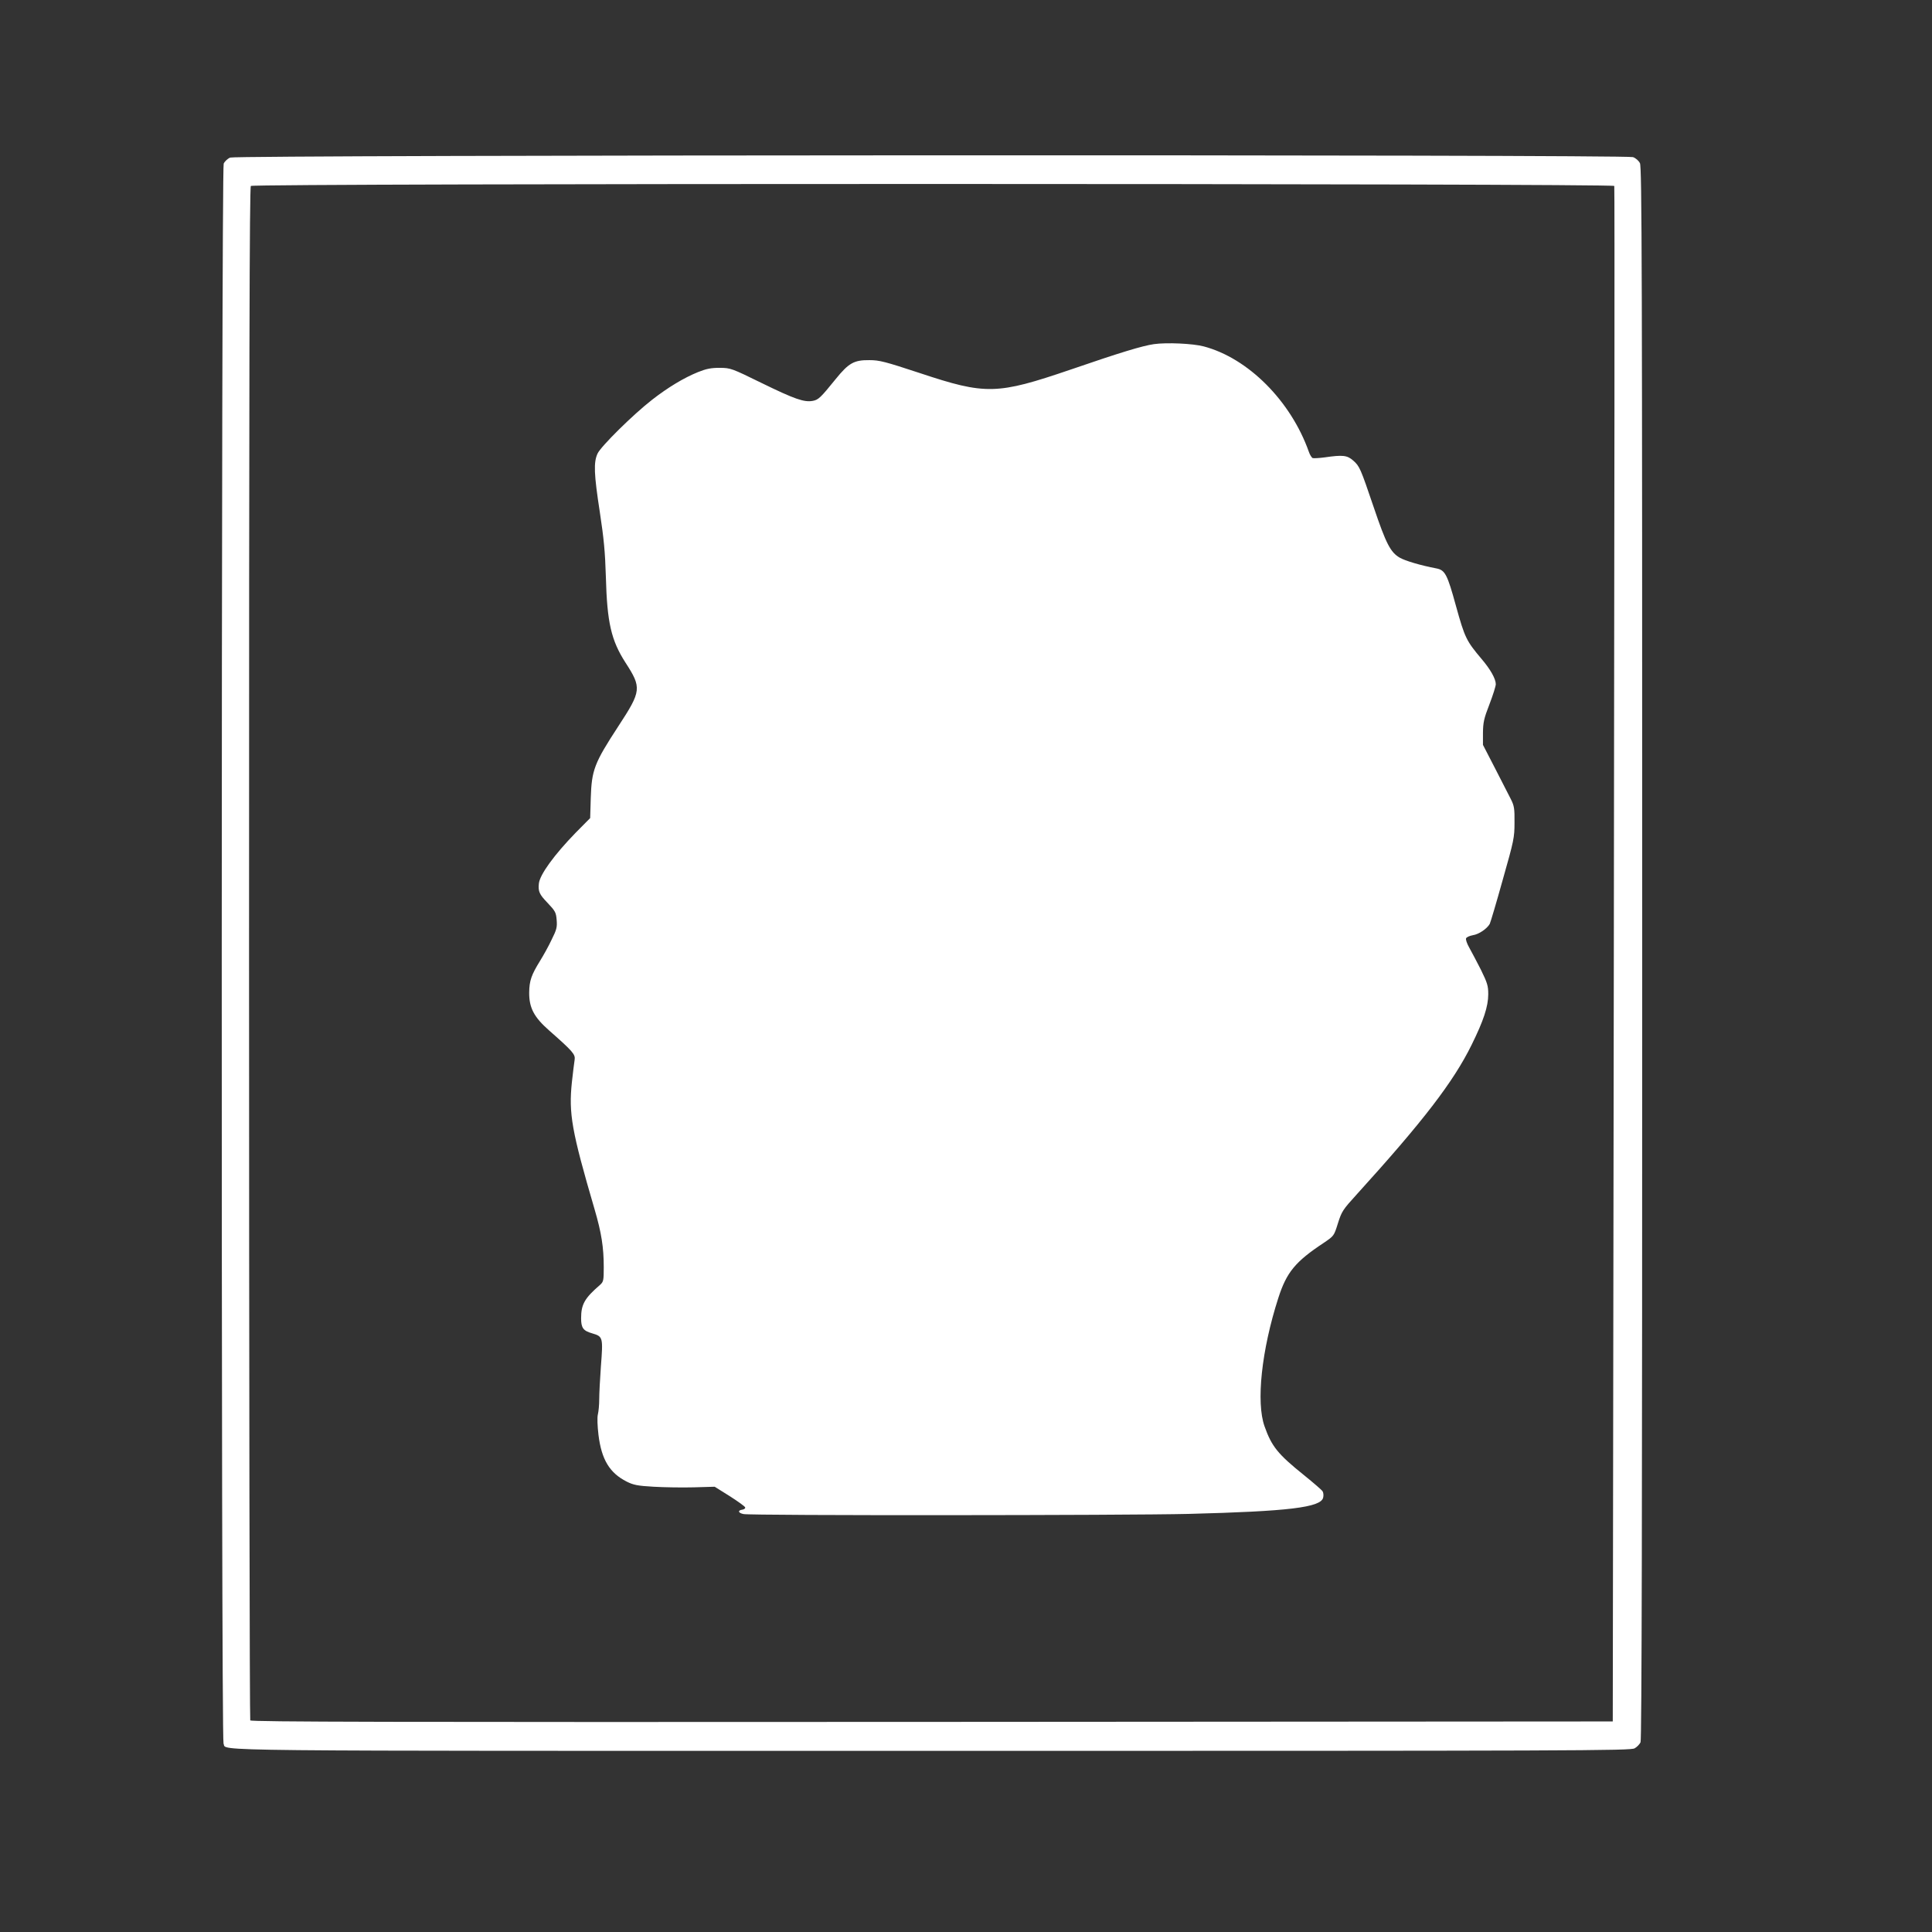 <?xml version="1.0" standalone="no"?>
<!DOCTYPE svg PUBLIC "-//W3C//DTD SVG 20010904//EN"
 "http://www.w3.org/TR/2001/REC-SVG-20010904/DTD/svg10.dtd">
<svg version="1.0" xmlns="http://www.w3.org/2000/svg"
 width="1280pt" height="1280pt" viewBox="0 0 1280 1280"
 preserveAspectRatio="xMidYMid meet">
<rect x="0" y="0" width="1280" height="1280" fill="#333333" stroke="none"/>
<g transform="translate(0,1280) scale(0.1,-0.1)"
fill="#ffffff" stroke="none">
<path d="M1525 11756 c-17 -7 -36 -25 -43 -40 -16 -37 -18 -10436 -1 -10468
27 -51 -273 -48 4700 -48 4293 0 4623 1 4649 17 16 9 33 27 39 40 8 17 11
1508 11 5229 0 4559 -2 5209 -15 5233 -8 16 -28 34 -46 40 -51 18 -9254 15
-9294 -3z m9170 -188 c3 -7 1 -2299 -3 -5093 l-7 -5080 -4509 -3 c-3601 -2
-4511 0 -4518 10 -4 7 -8 2295 -8 5084 0 3930 3 5073 12 5082 18 18 9027 17
9033 0z"/>
<path d="M7645 10520 c-76 -11 -222 -55 -553 -169 -487 -166 -561 -168 -997
-23 -231 76 -268 86 -335 86 -102 1 -137 -19 -223 -125 -102 -126 -115 -138
-153 -145 -56 -10 -118 11 -335 117 -204 100 -208 101 -280 102 -58 0 -89 -6
-144 -28 -94 -38 -200 -102 -304 -183 -125 -97 -340 -309 -362 -357 -27 -58
-24 -135 15 -388 27 -177 35 -264 40 -428 8 -303 35 -421 130 -569 108 -167
106 -187 -47 -421 -160 -245 -177 -290 -183 -476 l-4 -133 -96 -97 c-142 -146
-239 -279 -244 -338 -5 -51 3 -70 57 -126 52 -55 57 -64 61 -114 4 -48 0 -64
-34 -132 -20 -43 -55 -105 -76 -139 -57 -92 -71 -131 -72 -209 -1 -102 32
-164 132 -252 158 -139 175 -159 169 -195 -3 -18 -11 -84 -18 -147 -22 -208
-2 -323 150 -842 46 -157 61 -253 61 -385 0 -89 -2 -96 -25 -117 -102 -88
-125 -129 -125 -221 0 -64 14 -83 74 -100 71 -21 72 -26 57 -220 -6 -83 -11
-180 -11 -216 0 -36 -4 -81 -9 -101 -5 -21 -3 -75 4 -135 20 -164 74 -253 187
-310 44 -22 71 -28 178 -34 69 -4 188 -6 265 -4 l140 4 99 -62 c55 -35 101
-68 103 -75 2 -6 -6 -13 -19 -15 -32 -4 -28 -22 8 -29 48 -11 2547 -9 2949 1
664 17 875 43 891 107 4 15 2 33 -3 42 -5 9 -61 57 -124 108 -173 139 -214
190 -261 323 -57 159 -20 505 91 850 55 171 112 241 303 367 66 45 66 45 92
128 25 79 32 90 124 191 441 486 641 746 762 992 79 160 110 254 110 335 0 56
-6 75 -49 163 -28 54 -62 120 -77 146 -15 26 -24 53 -21 61 3 8 23 17 45 21
40 6 94 43 112 75 5 10 44 141 86 292 74 261 78 279 78 379 1 93 -2 111 -24
155 -14 28 -62 120 -105 205 l-80 155 0 80 c1 69 6 94 43 189 23 60 42 120 42
133 0 35 -35 98 -94 167 -101 120 -111 139 -170 352 -57 208 -72 237 -129 248
-105 20 -206 50 -243 71 -62 36 -91 93 -173 335 -88 259 -93 271 -136 309 -40
35 -69 38 -187 21 -37 -5 -73 -7 -81 -5 -7 3 -19 22 -26 43 -119 335 -401 619
-696 697 -71 19 -246 27 -330 15z"/>
</g>
</svg>

